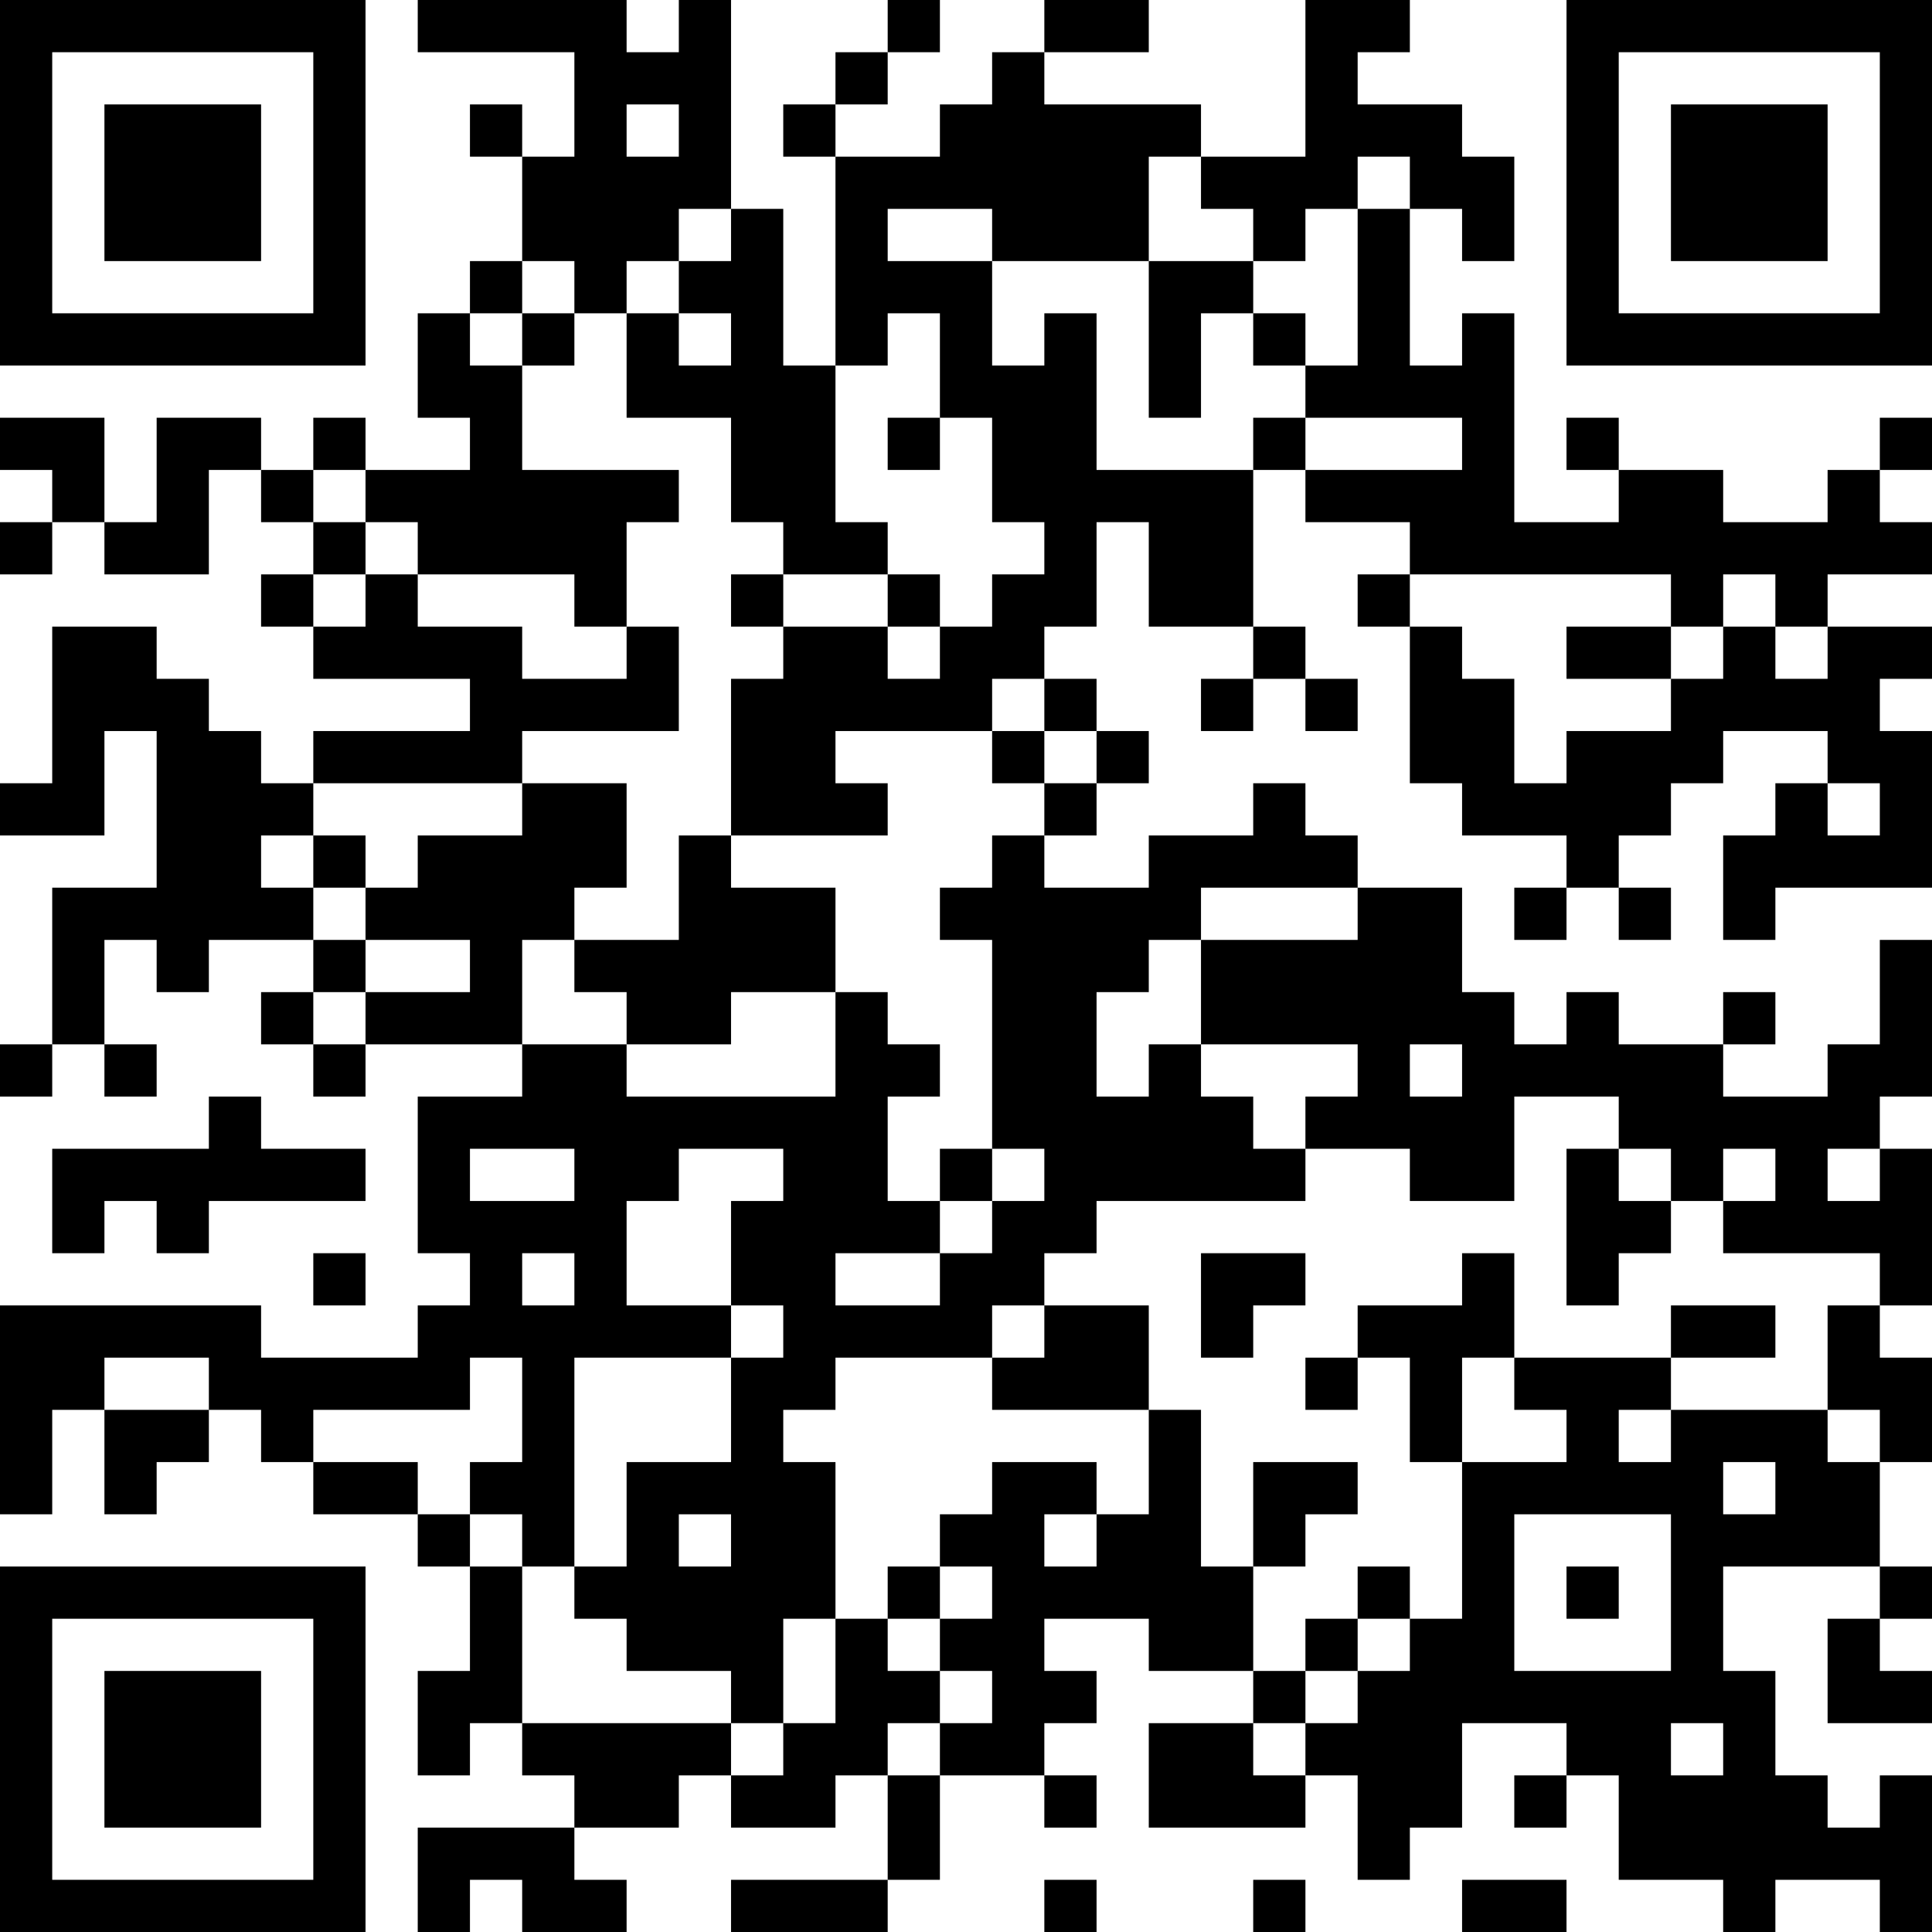 <?xml version="1.0" encoding="UTF-8"?>
<svg xmlns="http://www.w3.org/2000/svg" version="1.1" width="400" height="400" viewBox="0 0 400 400"><rect x="0" y="0" width="400" height="400" fill="#ffffff"/><g transform="scale(10.811)"><g transform="translate(0,0)"><path fill-rule="evenodd" d="M8 0L8 1L11 1L11 3L10 3L10 2L9 2L9 3L10 3L10 5L9 5L9 6L8 6L8 8L9 8L9 9L7 9L7 8L6 8L6 9L5 9L5 8L3 8L3 10L2 10L2 8L0 8L0 9L1 9L1 10L0 10L0 11L1 11L1 10L2 10L2 11L4 11L4 9L5 9L5 10L6 10L6 11L5 11L5 12L6 12L6 13L9 13L9 14L6 14L6 15L5 15L5 14L4 14L4 13L3 13L3 12L1 12L1 15L0 15L0 16L2 16L2 14L3 14L3 17L1 17L1 20L0 20L0 21L1 21L1 20L2 20L2 21L3 21L3 20L2 20L2 18L3 18L3 19L4 19L4 18L6 18L6 19L5 19L5 20L6 20L6 21L7 21L7 20L10 20L10 21L8 21L8 24L9 24L9 25L8 25L8 26L5 26L5 25L0 25L0 29L1 29L1 27L2 27L2 29L3 29L3 28L4 28L4 27L5 27L5 28L6 28L6 29L8 29L8 30L9 30L9 32L8 32L8 34L9 34L9 33L10 33L10 34L11 34L11 35L8 35L8 37L9 37L9 36L10 36L10 37L12 37L12 36L11 36L11 35L13 35L13 34L14 34L14 35L16 35L16 34L17 34L17 36L14 36L14 37L17 37L17 36L18 36L18 34L20 34L20 35L21 35L21 34L20 34L20 33L21 33L21 32L20 32L20 31L22 31L22 32L24 32L24 33L22 33L22 35L25 35L25 34L26 34L26 36L27 36L27 35L28 35L28 33L30 33L30 34L29 34L29 35L30 35L30 34L31 34L31 36L33 36L33 37L34 37L34 36L36 36L36 37L37 37L37 34L36 34L36 35L35 35L35 34L34 34L34 32L33 32L33 30L36 30L36 31L35 31L35 33L37 33L37 32L36 32L36 31L37 31L37 30L36 30L36 28L37 28L37 26L36 26L36 25L37 25L37 22L36 22L36 21L37 21L37 18L36 18L36 20L35 20L35 21L33 21L33 20L34 20L34 19L33 19L33 20L31 20L31 19L30 19L30 20L29 20L29 19L28 19L28 17L26 17L26 16L25 16L25 15L24 15L24 16L22 16L22 17L20 17L20 16L21 16L21 15L22 15L22 14L21 14L21 13L20 13L20 12L21 12L21 10L22 10L22 12L24 12L24 13L23 13L23 14L24 14L24 13L25 13L25 14L26 14L26 13L25 13L25 12L24 12L24 9L25 9L25 10L27 10L27 11L26 11L26 12L27 12L27 15L28 15L28 16L30 16L30 17L29 17L29 18L30 18L30 17L31 17L31 18L32 18L32 17L31 17L31 16L32 16L32 15L33 15L33 14L35 14L35 15L34 15L34 16L33 16L33 18L34 18L34 17L37 17L37 14L36 14L36 13L37 13L37 12L35 12L35 11L37 11L37 10L36 10L36 9L37 9L37 8L36 8L36 9L35 9L35 10L33 10L33 9L31 9L31 8L30 8L30 9L31 9L31 10L29 10L29 6L28 6L28 7L27 7L27 4L28 4L28 5L29 5L29 3L28 3L28 2L26 2L26 1L27 1L27 0L25 0L25 3L23 3L23 2L20 2L20 1L22 1L22 0L20 0L20 1L19 1L19 2L18 2L18 3L16 3L16 2L17 2L17 1L18 1L18 0L17 0L17 1L16 1L16 2L15 2L15 3L16 3L16 7L15 7L15 4L14 4L14 0L13 0L13 1L12 1L12 0ZM12 2L12 3L13 3L13 2ZM22 3L22 5L19 5L19 4L17 4L17 5L19 5L19 7L20 7L20 6L21 6L21 9L24 9L24 8L25 8L25 9L28 9L28 8L25 8L25 7L26 7L26 4L27 4L27 3L26 3L26 4L25 4L25 5L24 5L24 4L23 4L23 3ZM13 4L13 5L12 5L12 6L11 6L11 5L10 5L10 6L9 6L9 7L10 7L10 9L13 9L13 10L12 10L12 12L11 12L11 11L8 11L8 10L7 10L7 9L6 9L6 10L7 10L7 11L6 11L6 12L7 12L7 11L8 11L8 12L10 12L10 13L12 13L12 12L13 12L13 14L10 14L10 15L6 15L6 16L5 16L5 17L6 17L6 18L7 18L7 19L6 19L6 20L7 20L7 19L9 19L9 18L7 18L7 17L8 17L8 16L10 16L10 15L12 15L12 17L11 17L11 18L10 18L10 20L12 20L12 21L16 21L16 19L17 19L17 20L18 20L18 21L17 21L17 23L18 23L18 24L16 24L16 25L18 25L18 24L19 24L19 23L20 23L20 22L19 22L19 18L18 18L18 17L19 17L19 16L20 16L20 15L21 15L21 14L20 14L20 13L19 13L19 14L16 14L16 15L17 15L17 16L14 16L14 13L15 13L15 12L17 12L17 13L18 13L18 12L19 12L19 11L20 11L20 10L19 10L19 8L18 8L18 6L17 6L17 7L16 7L16 10L17 10L17 11L15 11L15 10L14 10L14 8L12 8L12 6L13 6L13 7L14 7L14 6L13 6L13 5L14 5L14 4ZM22 5L22 8L23 8L23 6L24 6L24 7L25 7L25 6L24 6L24 5ZM10 6L10 7L11 7L11 6ZM17 8L17 9L18 9L18 8ZM14 11L14 12L15 12L15 11ZM17 11L17 12L18 12L18 11ZM27 11L27 12L28 12L28 13L29 13L29 15L30 15L30 14L32 14L32 13L33 13L33 12L34 12L34 13L35 13L35 12L34 12L34 11L33 11L33 12L32 12L32 11ZM30 12L30 13L32 13L32 12ZM19 14L19 15L20 15L20 14ZM35 15L35 16L36 16L36 15ZM6 16L6 17L7 17L7 16ZM13 16L13 18L11 18L11 19L12 19L12 20L14 20L14 19L16 19L16 17L14 17L14 16ZM23 17L23 18L22 18L22 19L21 19L21 21L22 21L22 20L23 20L23 21L24 21L24 22L25 22L25 23L21 23L21 24L20 24L20 25L19 25L19 26L16 26L16 27L15 27L15 28L16 28L16 31L15 31L15 33L14 33L14 32L12 32L12 31L11 31L11 30L12 30L12 28L14 28L14 26L15 26L15 25L14 25L14 23L15 23L15 22L13 22L13 23L12 23L12 25L14 25L14 26L11 26L11 30L10 30L10 29L9 29L9 28L10 28L10 26L9 26L9 27L6 27L6 28L8 28L8 29L9 29L9 30L10 30L10 33L14 33L14 34L15 34L15 33L16 33L16 31L17 31L17 32L18 32L18 33L17 33L17 34L18 34L18 33L19 33L19 32L18 32L18 31L19 31L19 30L18 30L18 29L19 29L19 28L21 28L21 29L20 29L20 30L21 30L21 29L22 29L22 27L23 27L23 30L24 30L24 32L25 32L25 33L24 33L24 34L25 34L25 33L26 33L26 32L27 32L27 31L28 31L28 28L30 28L30 27L29 27L29 26L32 26L32 27L31 27L31 28L32 28L32 27L35 27L35 28L36 28L36 27L35 27L35 25L36 25L36 24L33 24L33 23L34 23L34 22L33 22L33 23L32 23L32 22L31 22L31 21L29 21L29 23L27 23L27 22L25 22L25 21L26 21L26 20L23 20L23 18L26 18L26 17ZM27 20L27 21L28 21L28 20ZM4 21L4 22L1 22L1 24L2 24L2 23L3 23L3 24L4 24L4 23L7 23L7 22L5 22L5 21ZM9 22L9 23L11 23L11 22ZM18 22L18 23L19 23L19 22ZM30 22L30 25L31 25L31 24L32 24L32 23L31 23L31 22ZM35 22L35 23L36 23L36 22ZM6 24L6 25L7 25L7 24ZM10 24L10 25L11 25L11 24ZM23 24L23 26L24 26L24 25L25 25L25 24ZM28 24L28 25L26 25L26 26L25 26L25 27L26 27L26 26L27 26L27 28L28 28L28 26L29 26L29 24ZM20 25L20 26L19 26L19 27L22 27L22 25ZM32 25L32 26L34 26L34 25ZM2 26L2 27L4 27L4 26ZM24 28L24 30L25 30L25 29L26 29L26 28ZM33 28L33 29L34 29L34 28ZM13 29L13 30L14 30L14 29ZM29 29L29 32L32 32L32 29ZM17 30L17 31L18 31L18 30ZM26 30L26 31L25 31L25 32L26 32L26 31L27 31L27 30ZM30 30L30 31L31 31L31 30ZM32 33L32 34L33 34L33 33ZM20 36L20 37L21 37L21 36ZM24 36L24 37L25 37L25 36ZM28 36L28 37L30 37L30 36ZM0 0L0 7L7 7L7 0ZM1 1L1 6L6 6L6 1ZM2 2L2 5L5 5L5 2ZM30 0L30 7L37 7L37 0ZM31 1L31 6L36 6L36 1ZM32 2L32 5L35 5L35 2ZM0 30L0 37L7 37L7 30ZM1 31L1 36L6 36L6 31ZM2 32L2 35L5 35L5 32Z" fill="#000000"/></g></g></svg>
